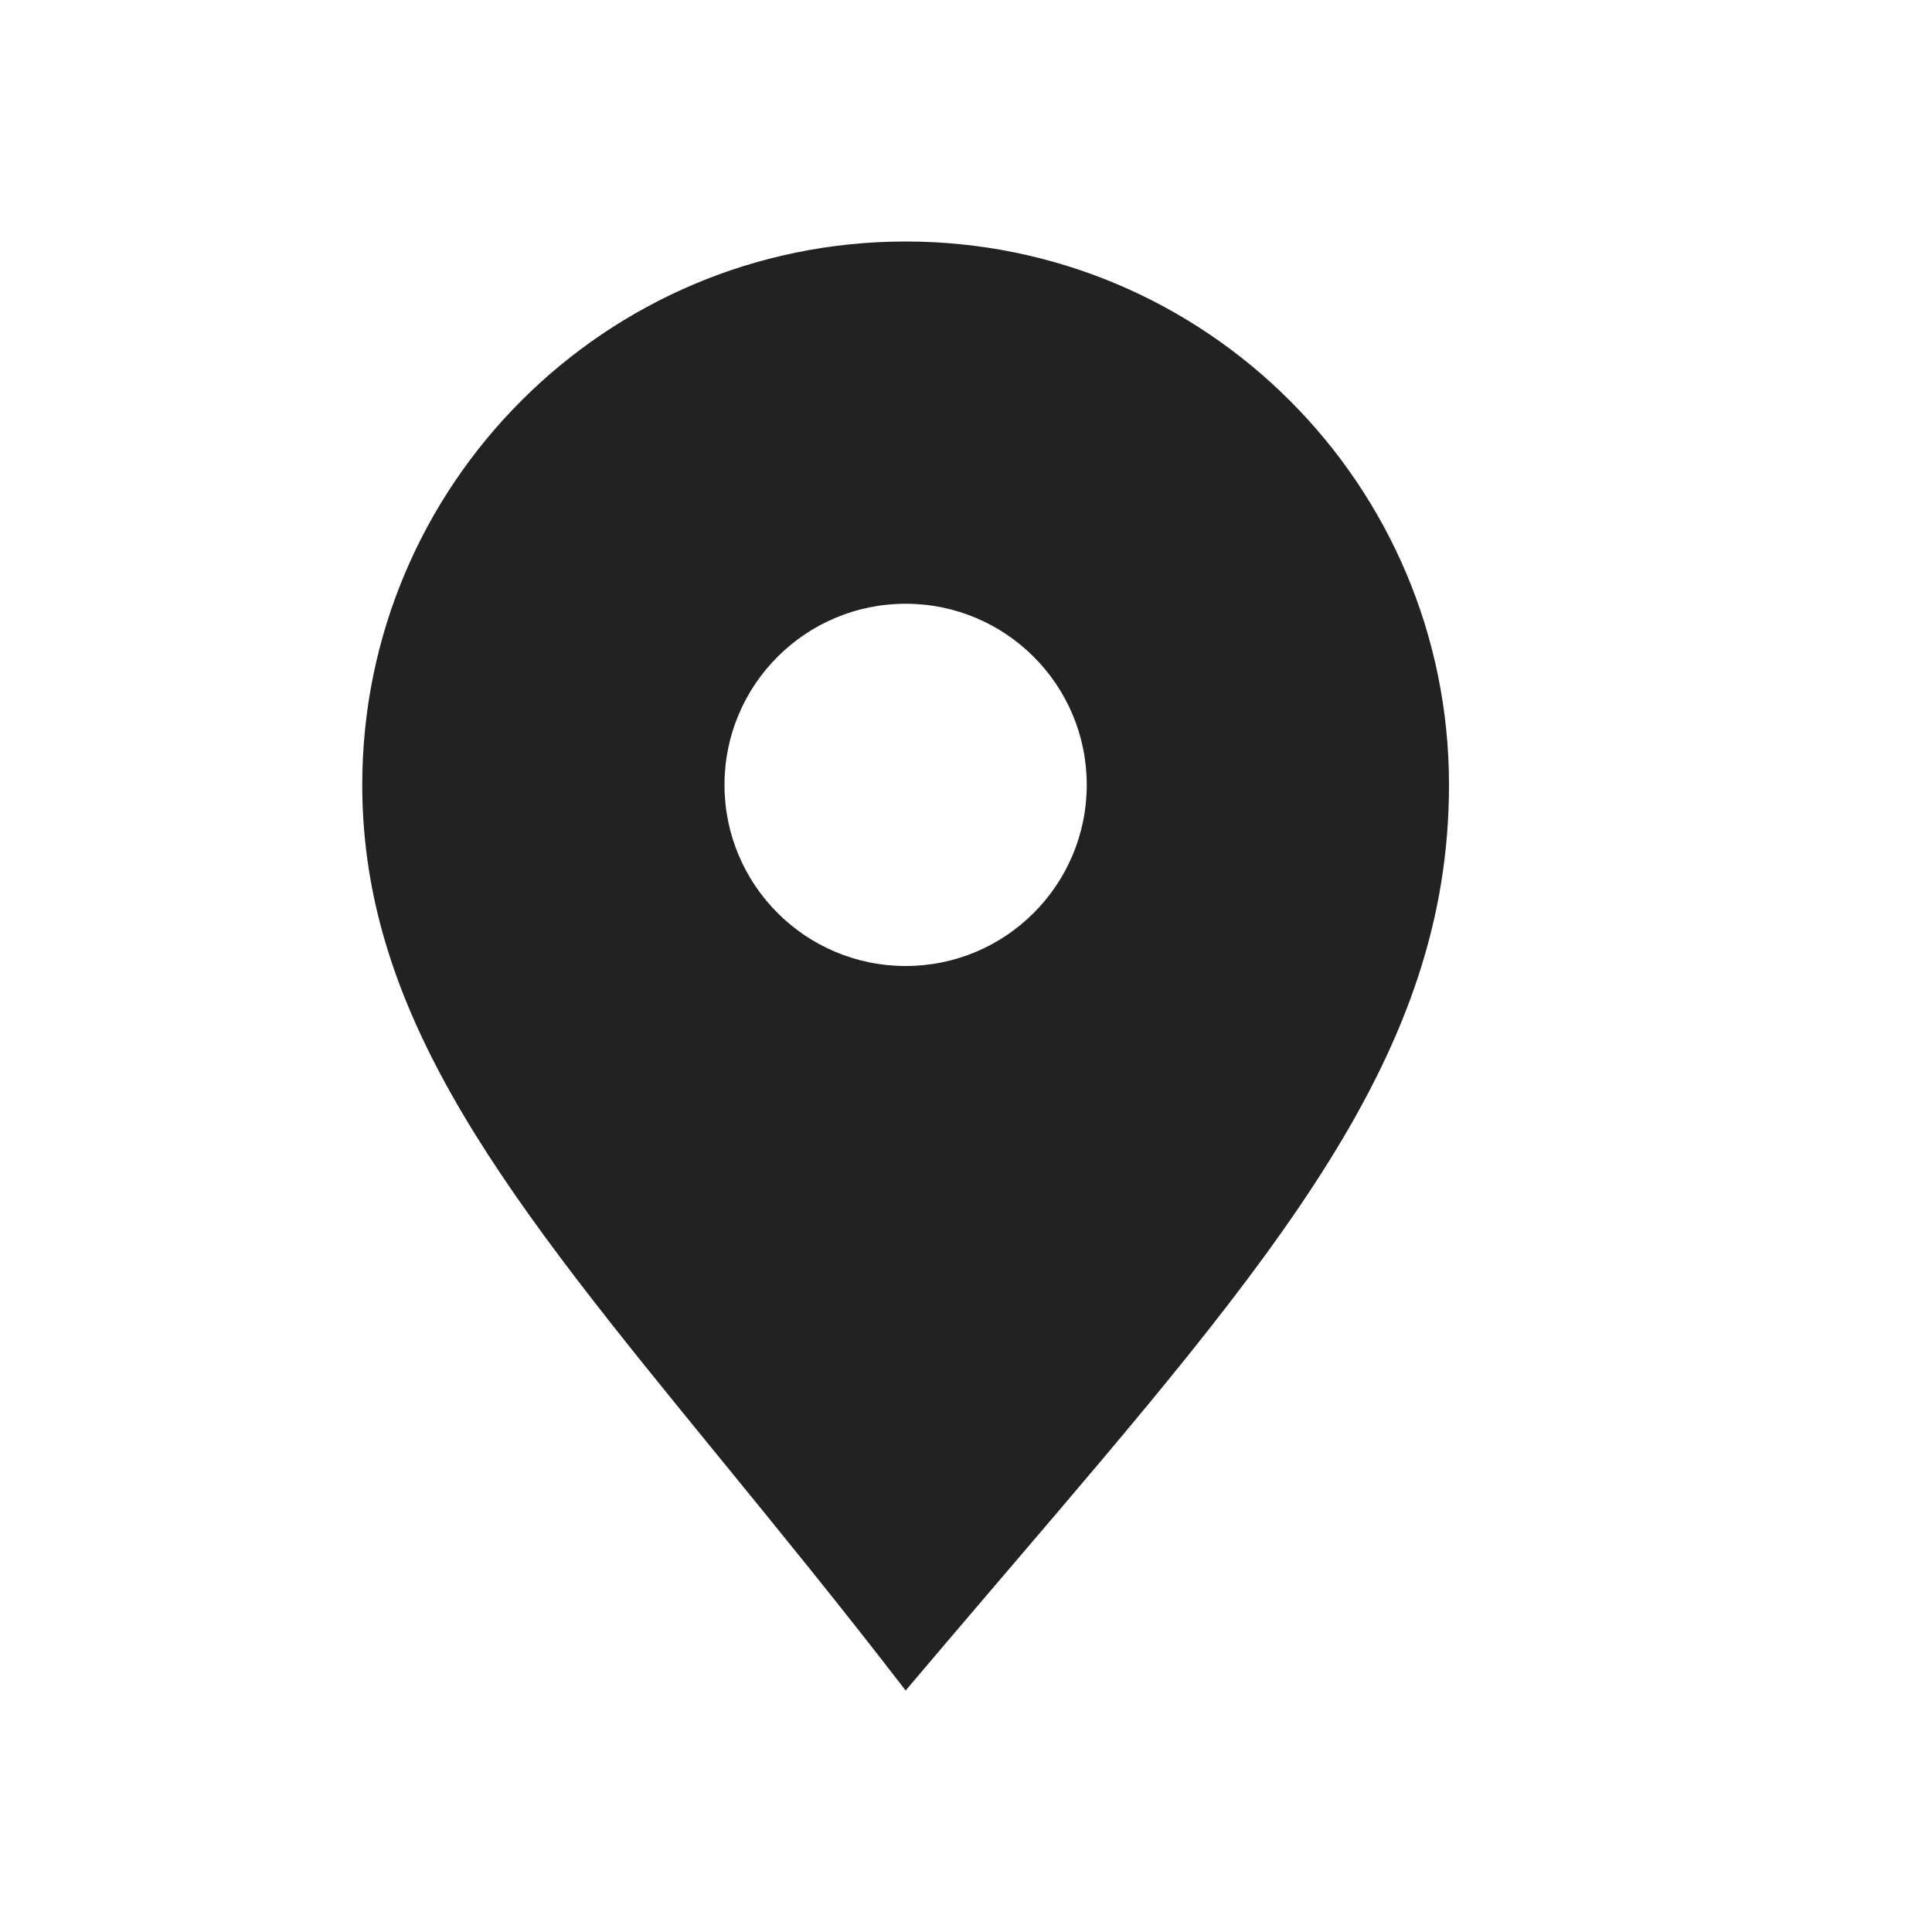 <svg width="32" height="32" viewBox="0 0 32 32" fill="none" xmlns="http://www.w3.org/2000/svg">
<path fill-rule="evenodd" clip-rule="evenodd" d="M16.622 26.095C16.104 26.702 15.562 27.336 15 28C13.92 26.596 12.887 25.331 11.931 24.16C8.459 19.909 6 16.897 6 13C6 8.029 10.029 4 15 4C19.971 4 24 8.029 24 13C24 17.462 21.179 20.763 16.622 26.095ZM15 16C16.657 16 18 14.657 18 13C18 11.343 16.657 10 15 10C13.343 10 12 11.343 12 13C12 14.657 13.343 16 15 16Z" fill="#222222"/>
</svg>

